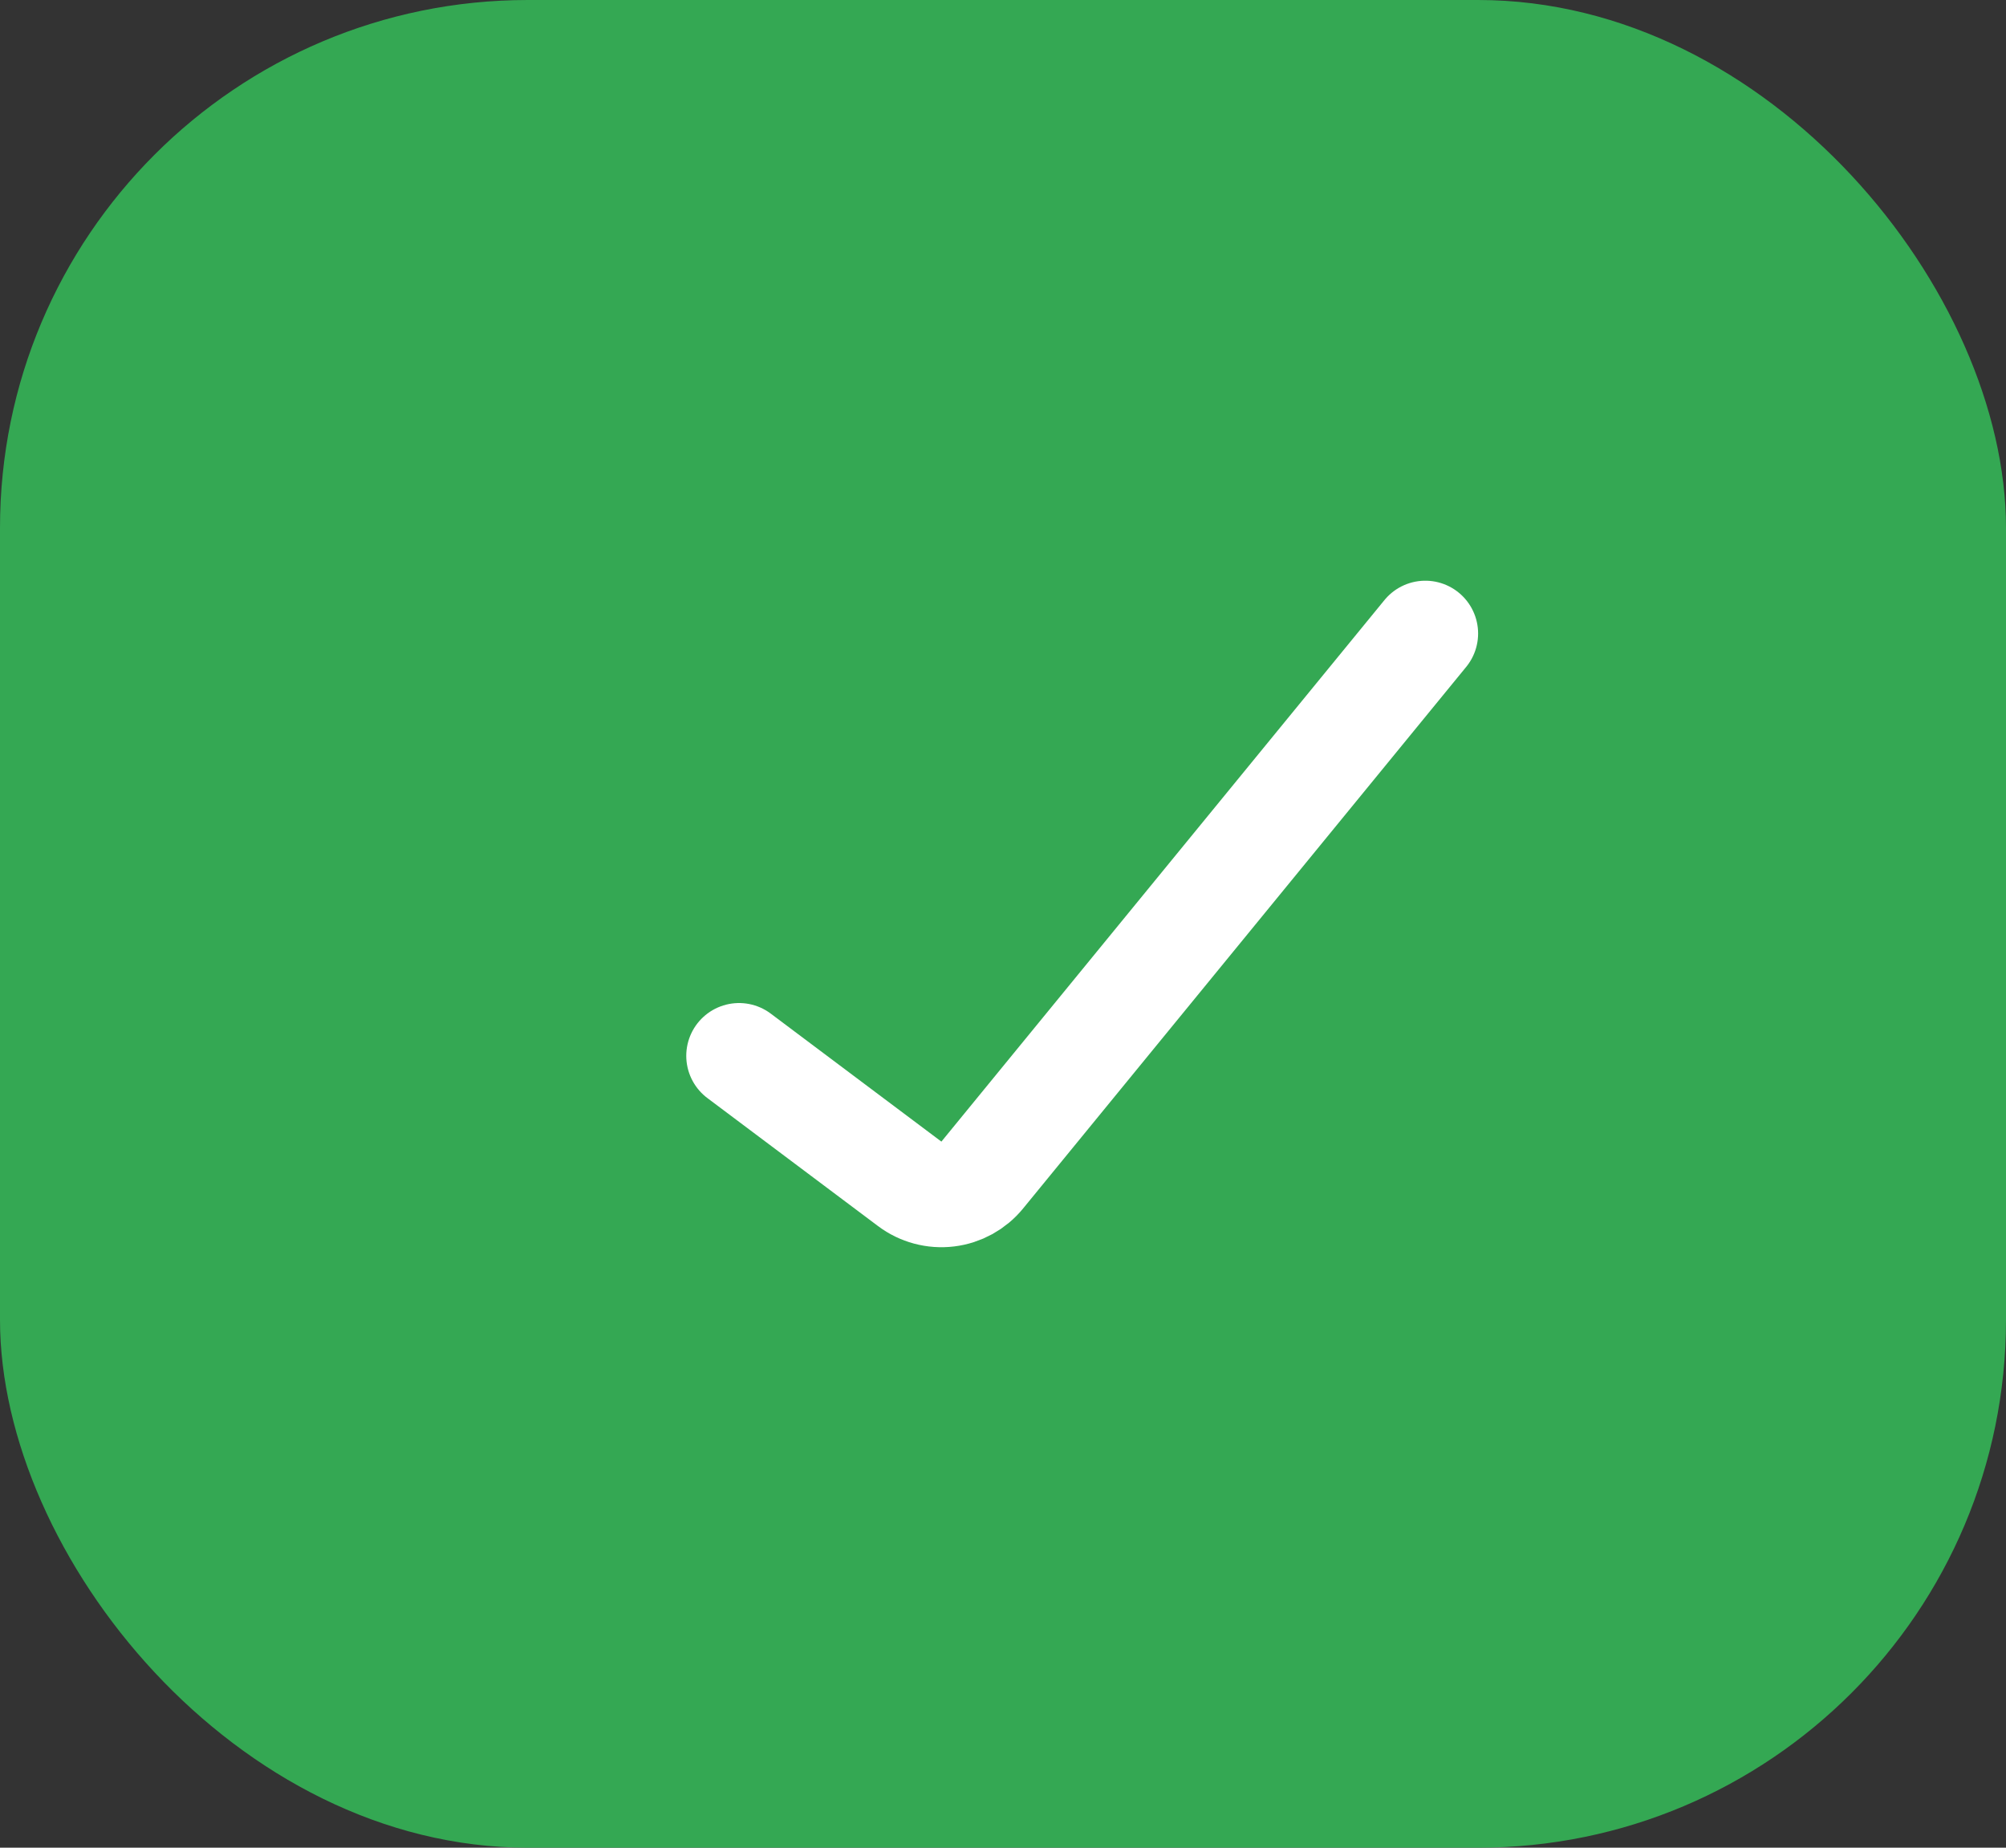 <svg width="38" height="35" viewBox="0 0 38 35" fill="none" xmlns="http://www.w3.org/2000/svg">
<rect x="0" y="0" width="38" height="35" fill="#333333" stroke="none"/>
<g clip-path="url(#clip0_287_121)">
<rect width="38" height="35" rx="10" fill="#34A853"/>
<path d="M14 20L17.233 22.425C17.439 22.58 17.698 22.649 17.954 22.618C18.21 22.587 18.444 22.458 18.607 22.258L27 12" stroke="white" stroke-width="2" stroke-linecap="round"/>
</g>
<defs>
<clipPath id="clip0_287_121">
<rect width="38" height="35" rx="10" fill="white"/>
</clipPath>
</defs>
</svg>
